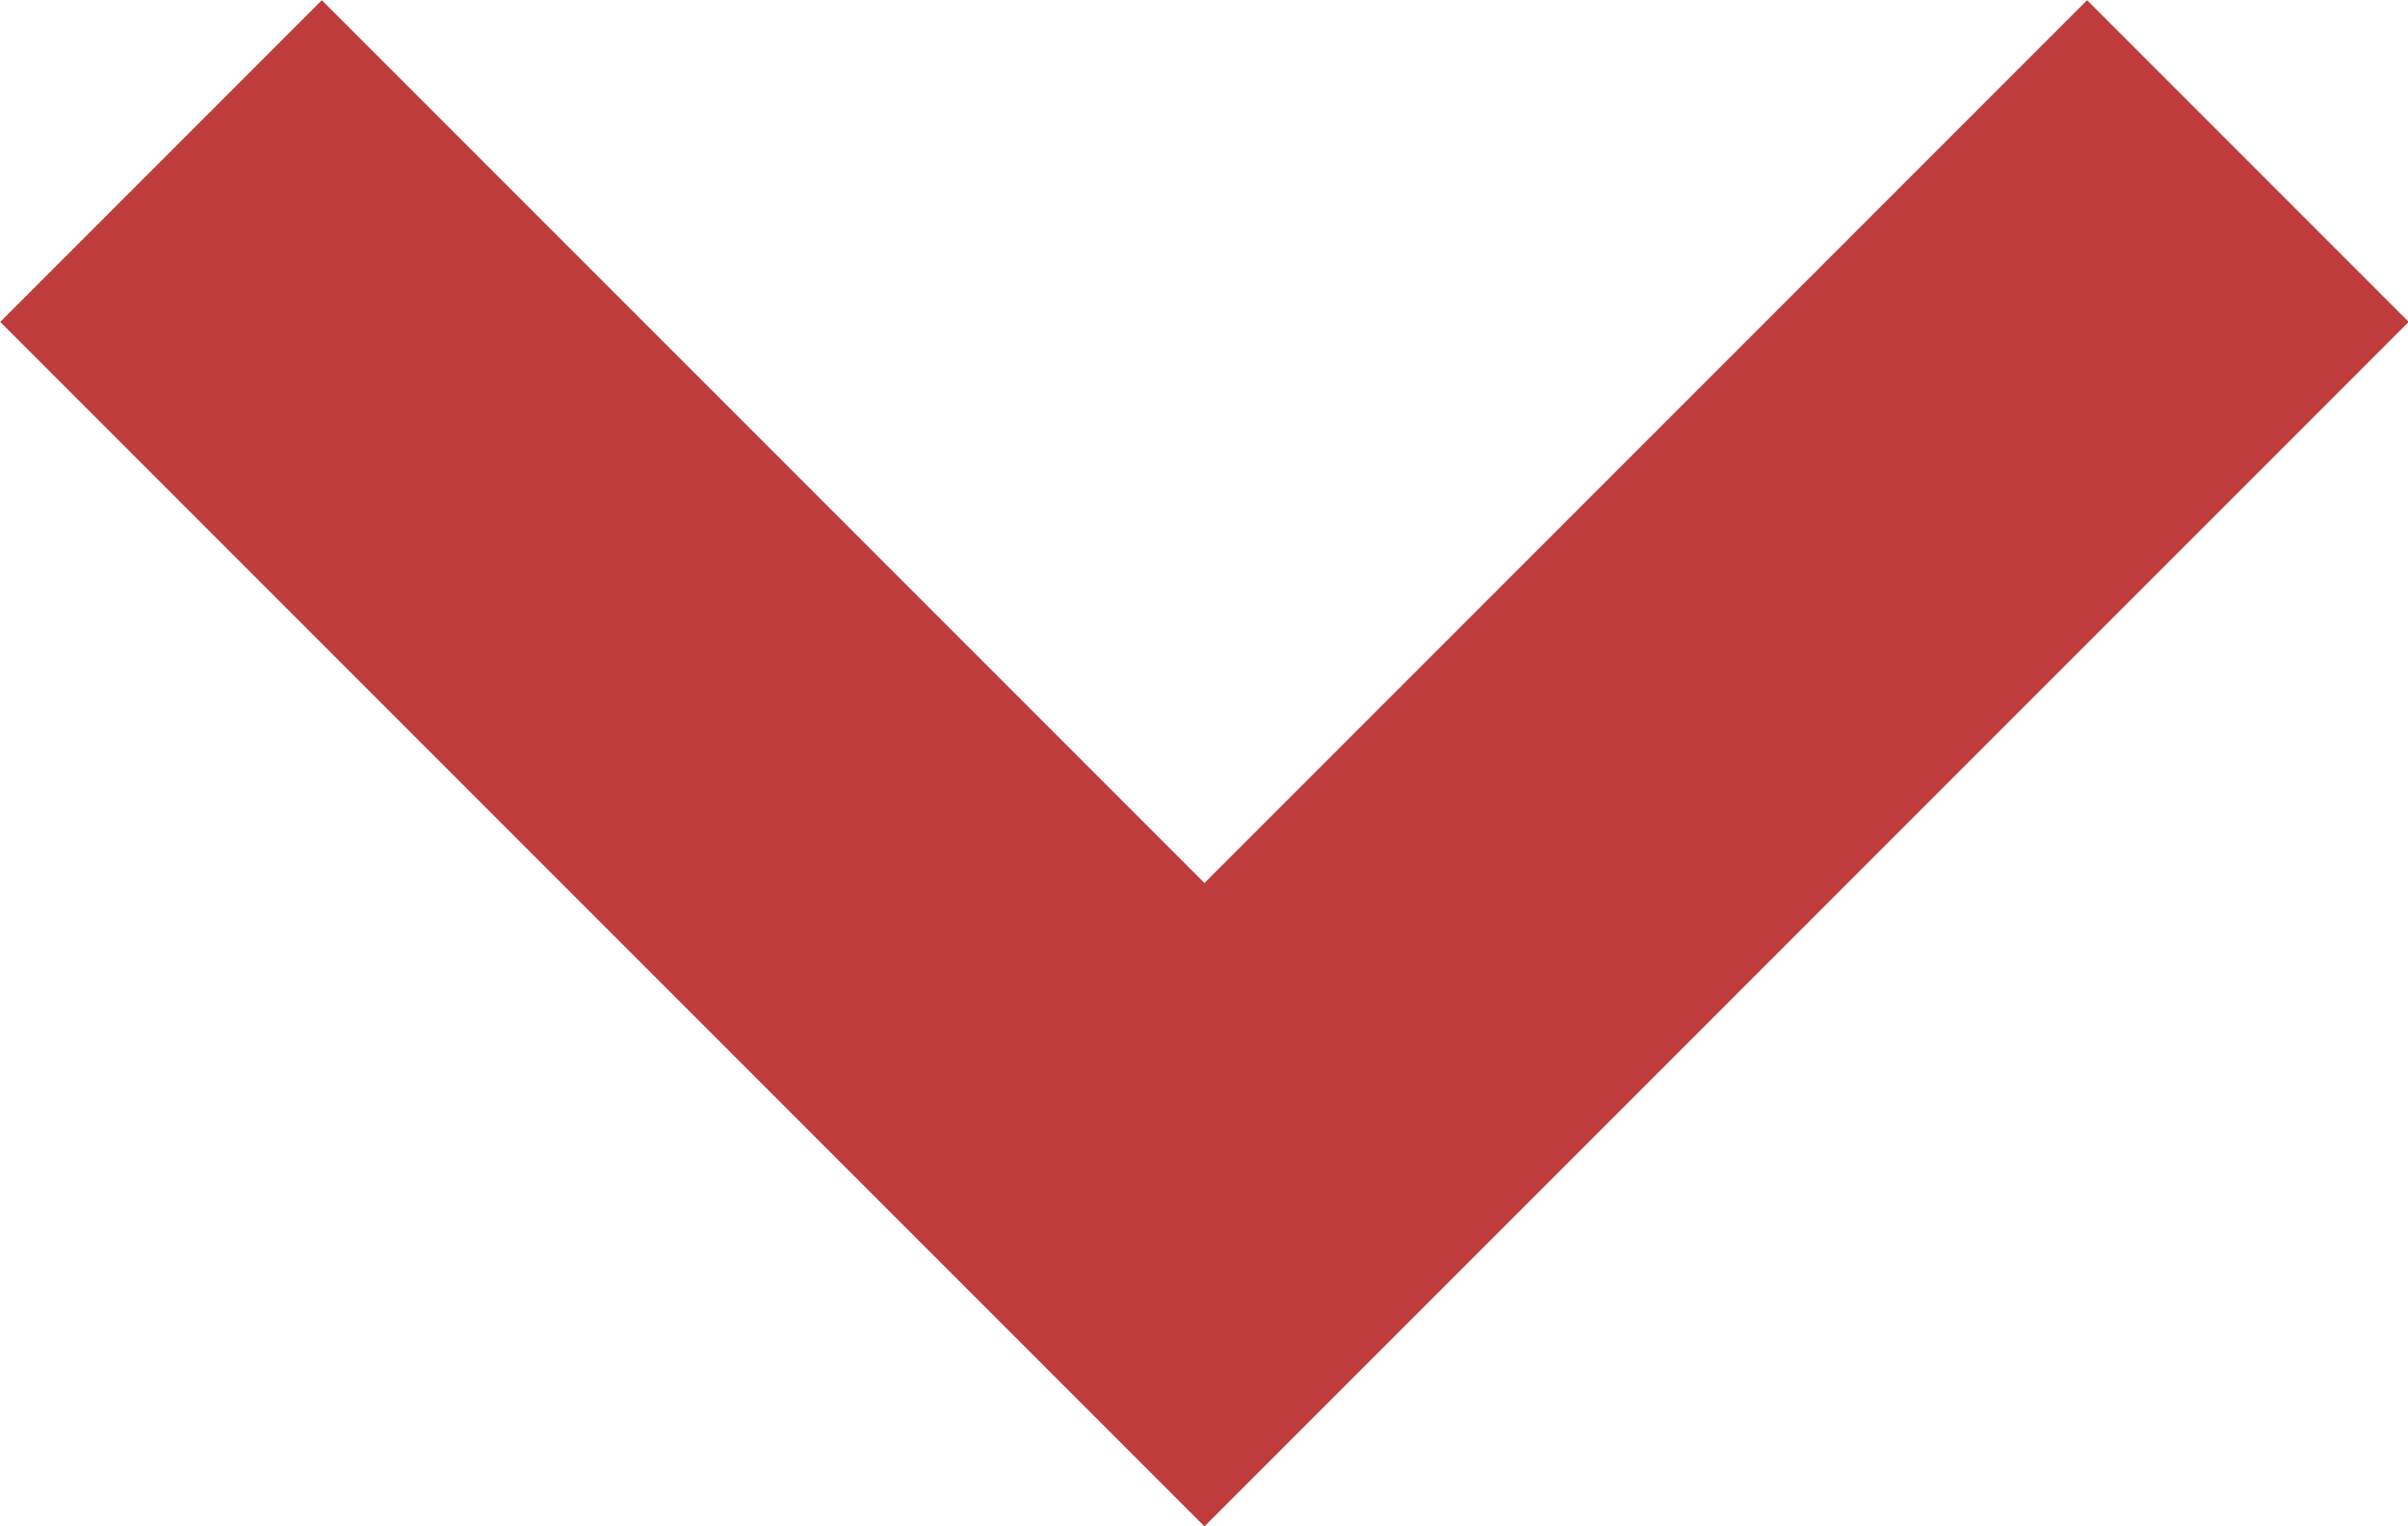 <svg xmlns="http://www.w3.org/2000/svg" width="5.294" height="3.354" viewBox="0 0 5.294 3.354">
  <path id="Path_21129" data-name="Path 21129" d="M1706.112,55l2.294,2.294L1710.7,55" transform="translate(-1705.758 -54.646)" fill="none" stroke="#be3c3c" stroke-width="1"/>
</svg>
